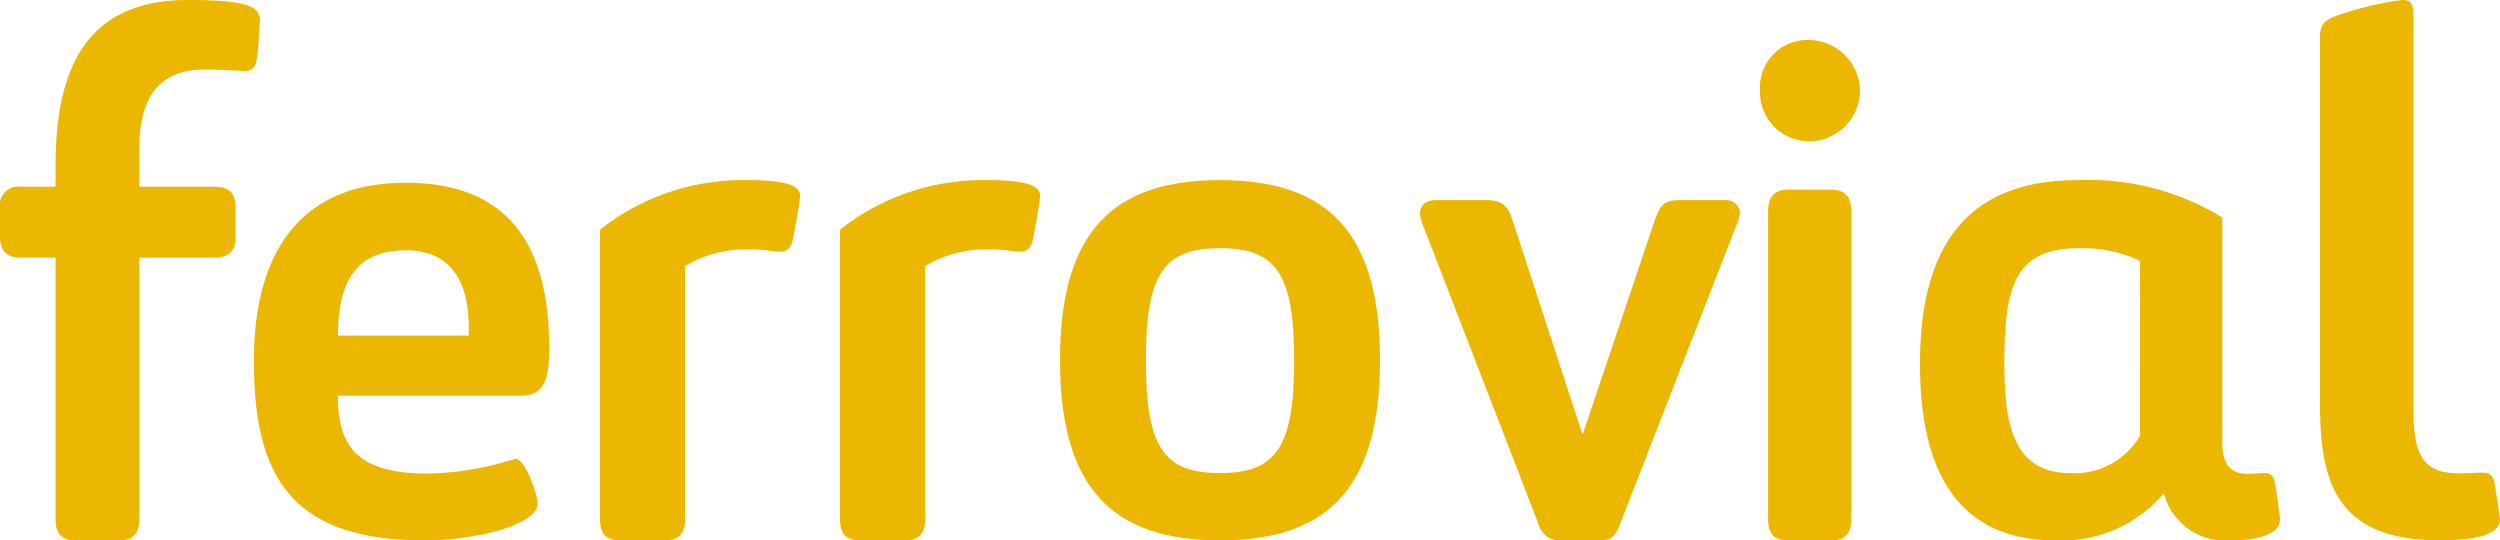 <svg xmlns="http://www.w3.org/2000/svg" width="121.092" height="26.172" viewBox="0 0 121.092 26.172"><defs><style>.a{fill:#ebb701;}</style></defs><g transform="translate(0 0)"><g transform="translate(0 0)"><path class="a" d="M1,12.477c-.718,0-1-.332-1-1.07V10.041a.894.894,0,0,1,1-1H2.691V8.011C2.691,2.843,4.521,0,9.114,0c1.758,0,2.87.112,3.264.48A.684.684,0,0,1,12.594,1c-.145,1.883-.072,2.436-.718,2.436-.215,0-1.4-.073-1.9-.073-2.19,0-3.229,1.218-3.229,3.876V9.044h3.623c.718,0,1.041.3,1.041,1v1.476c0,.628-.323.96-1.041.96H6.746V25.138c0,.7-.287,1.034-.969,1.034H3.66c-.682,0-.969-.331-.969-1.034V12.477Z" transform="translate(0 0)"/><path class="a" d="M11.78,17.14c0-5.928,2.783-8.66,7.344-8.66,4.872,0,6.96,2.875,6.96,8.014,0,1.653-.314,2.3-1.393,2.3h-8.84c0,2.371.835,3.772,4.351,3.772a14.931,14.931,0,0,0,4.246-.717c.487,0,1.079,1.795,1.079,2.155,0,1.113-3.238,1.8-5.431,1.8C13.8,25.8,11.78,22.961,11.78,17.14Zm10.407-1.688c0-2.444-1.078-3.7-3.029-3.7-2.019,0-3.306,1.006-3.306,4.131h6.334Z" transform="translate(0.517 0.372)"/><path class="a" d="M30.972,25.805H28.823c-.726,0-.983-.332-.983-1.033V10.755a11.207,11.207,0,0,1,6.992-2.4c1.676,0,2.7.148,2.7.775,0,.221-.218,1.365-.292,1.807-.073.479-.181.885-.656.885-.362,0-.726-.113-1.564-.113a5.716,5.716,0,0,0-3.06.812V24.772c0,.7-.29,1.033-.983,1.033" transform="translate(1.222 0.367)"/><path class="a" d="M42.109,25.805h-2.15c-.726,0-.983-.332-.983-1.033V10.755a11.207,11.207,0,0,1,6.992-2.4c1.676,0,2.7.148,2.7.775,0,.221-.218,1.365-.291,1.807-.073.479-.182.885-.656.885-.362,0-.727-.113-1.564-.113a5.714,5.714,0,0,0-3.059.812V24.772c0,.7-.291,1.033-.983,1.033" transform="translate(1.711 0.367)"/><path class="a" d="M56.934,8.357c5.084,0,7.75,2.389,7.75,8.725s-2.666,8.723-7.75,8.723-7.75-2.39-7.75-8.723,2.666-8.725,7.75-8.725m0,3.294c-2.738,0-3.591,1.267-3.591,5.431,0,4.2.853,5.465,3.591,5.465s3.591-1.267,3.591-5.465c0-4.164-.853-5.431-3.591-5.431" transform="translate(2.159 0.367)"/><path class="a" d="M72.777,25.764a1.069,1.069,0,0,1-1.16-.817L66.1,10.672a2.073,2.073,0,0,1-.211-.746c0-.356.246-.64.772-.64h2.462c.844,0,1.055.392,1.265,1.03l3.375,10.336,3.48-10.336c.246-.709.421-1.03,1.193-1.03h2.252a.669.669,0,0,1,.7.6,2.356,2.356,0,0,1-.211.71L75.588,24.947c-.246.639-.421.817-1.018.817Z" transform="translate(2.892 0.408)"/><path class="a" d="M84.086,6.762A2.384,2.384,0,0,1,81.664,4.31a2.3,2.3,0,0,1,2.422-2.452A2.5,2.5,0,0,1,86.508,4.31a2.473,2.473,0,0,1-2.421,2.452M83.019,9.106h2.1c.677,0,.962.365.962,1.062v14.9c0,.694-.285,1.023-.962,1.023h-2.1c-.678,0-.962-.329-.962-1.023v-14.9c0-.7.285-1.062.962-1.062" transform="translate(3.585 0.082)"/><path class="a" d="M106.316,23.235c.07.435.21,1.375.21,1.557,0,.433-.419,1.014-2.445,1.014a3.046,3.046,0,0,1-3.18-2.281,6.473,6.473,0,0,1-5.243,2.281c-4.439,0-6.569-2.932-6.569-8.543,0-6.009,2.515-8.905,7.653-8.905a12.4,12.4,0,0,1,6.989,1.81v10.86c0,1.014.315,1.558,1.259,1.558.209,0,.627-.039.767-.039C106.142,22.546,106.245,22.727,106.316,23.235Zm-6.57-10.968a6.561,6.561,0,0,0-2.935-.614c-3.145,0-3.636,1.846-3.636,5.611,0,2.968.455,5.283,3.182,5.283a3.661,3.661,0,0,0,3.388-1.808Z" transform="translate(3.91 0.367)"/><path class="a" d="M112.166,19.465c0,2.223.2,3.463,2.219,3.463.477,0,.833-.036,1.031-.036.437,0,.634.072.713.656,0,0,.237,1.5.237,1.6,0,.729-1.07,1.021-2.933,1.021-5.112,0-5.786-2.953-5.786-6.707V1.895c0-.582.078-.912.91-1.166A15.689,15.689,0,0,1,111.611,0c.435,0,.555.145.555.691Z" transform="translate(4.725 0)"/></g></g></svg>